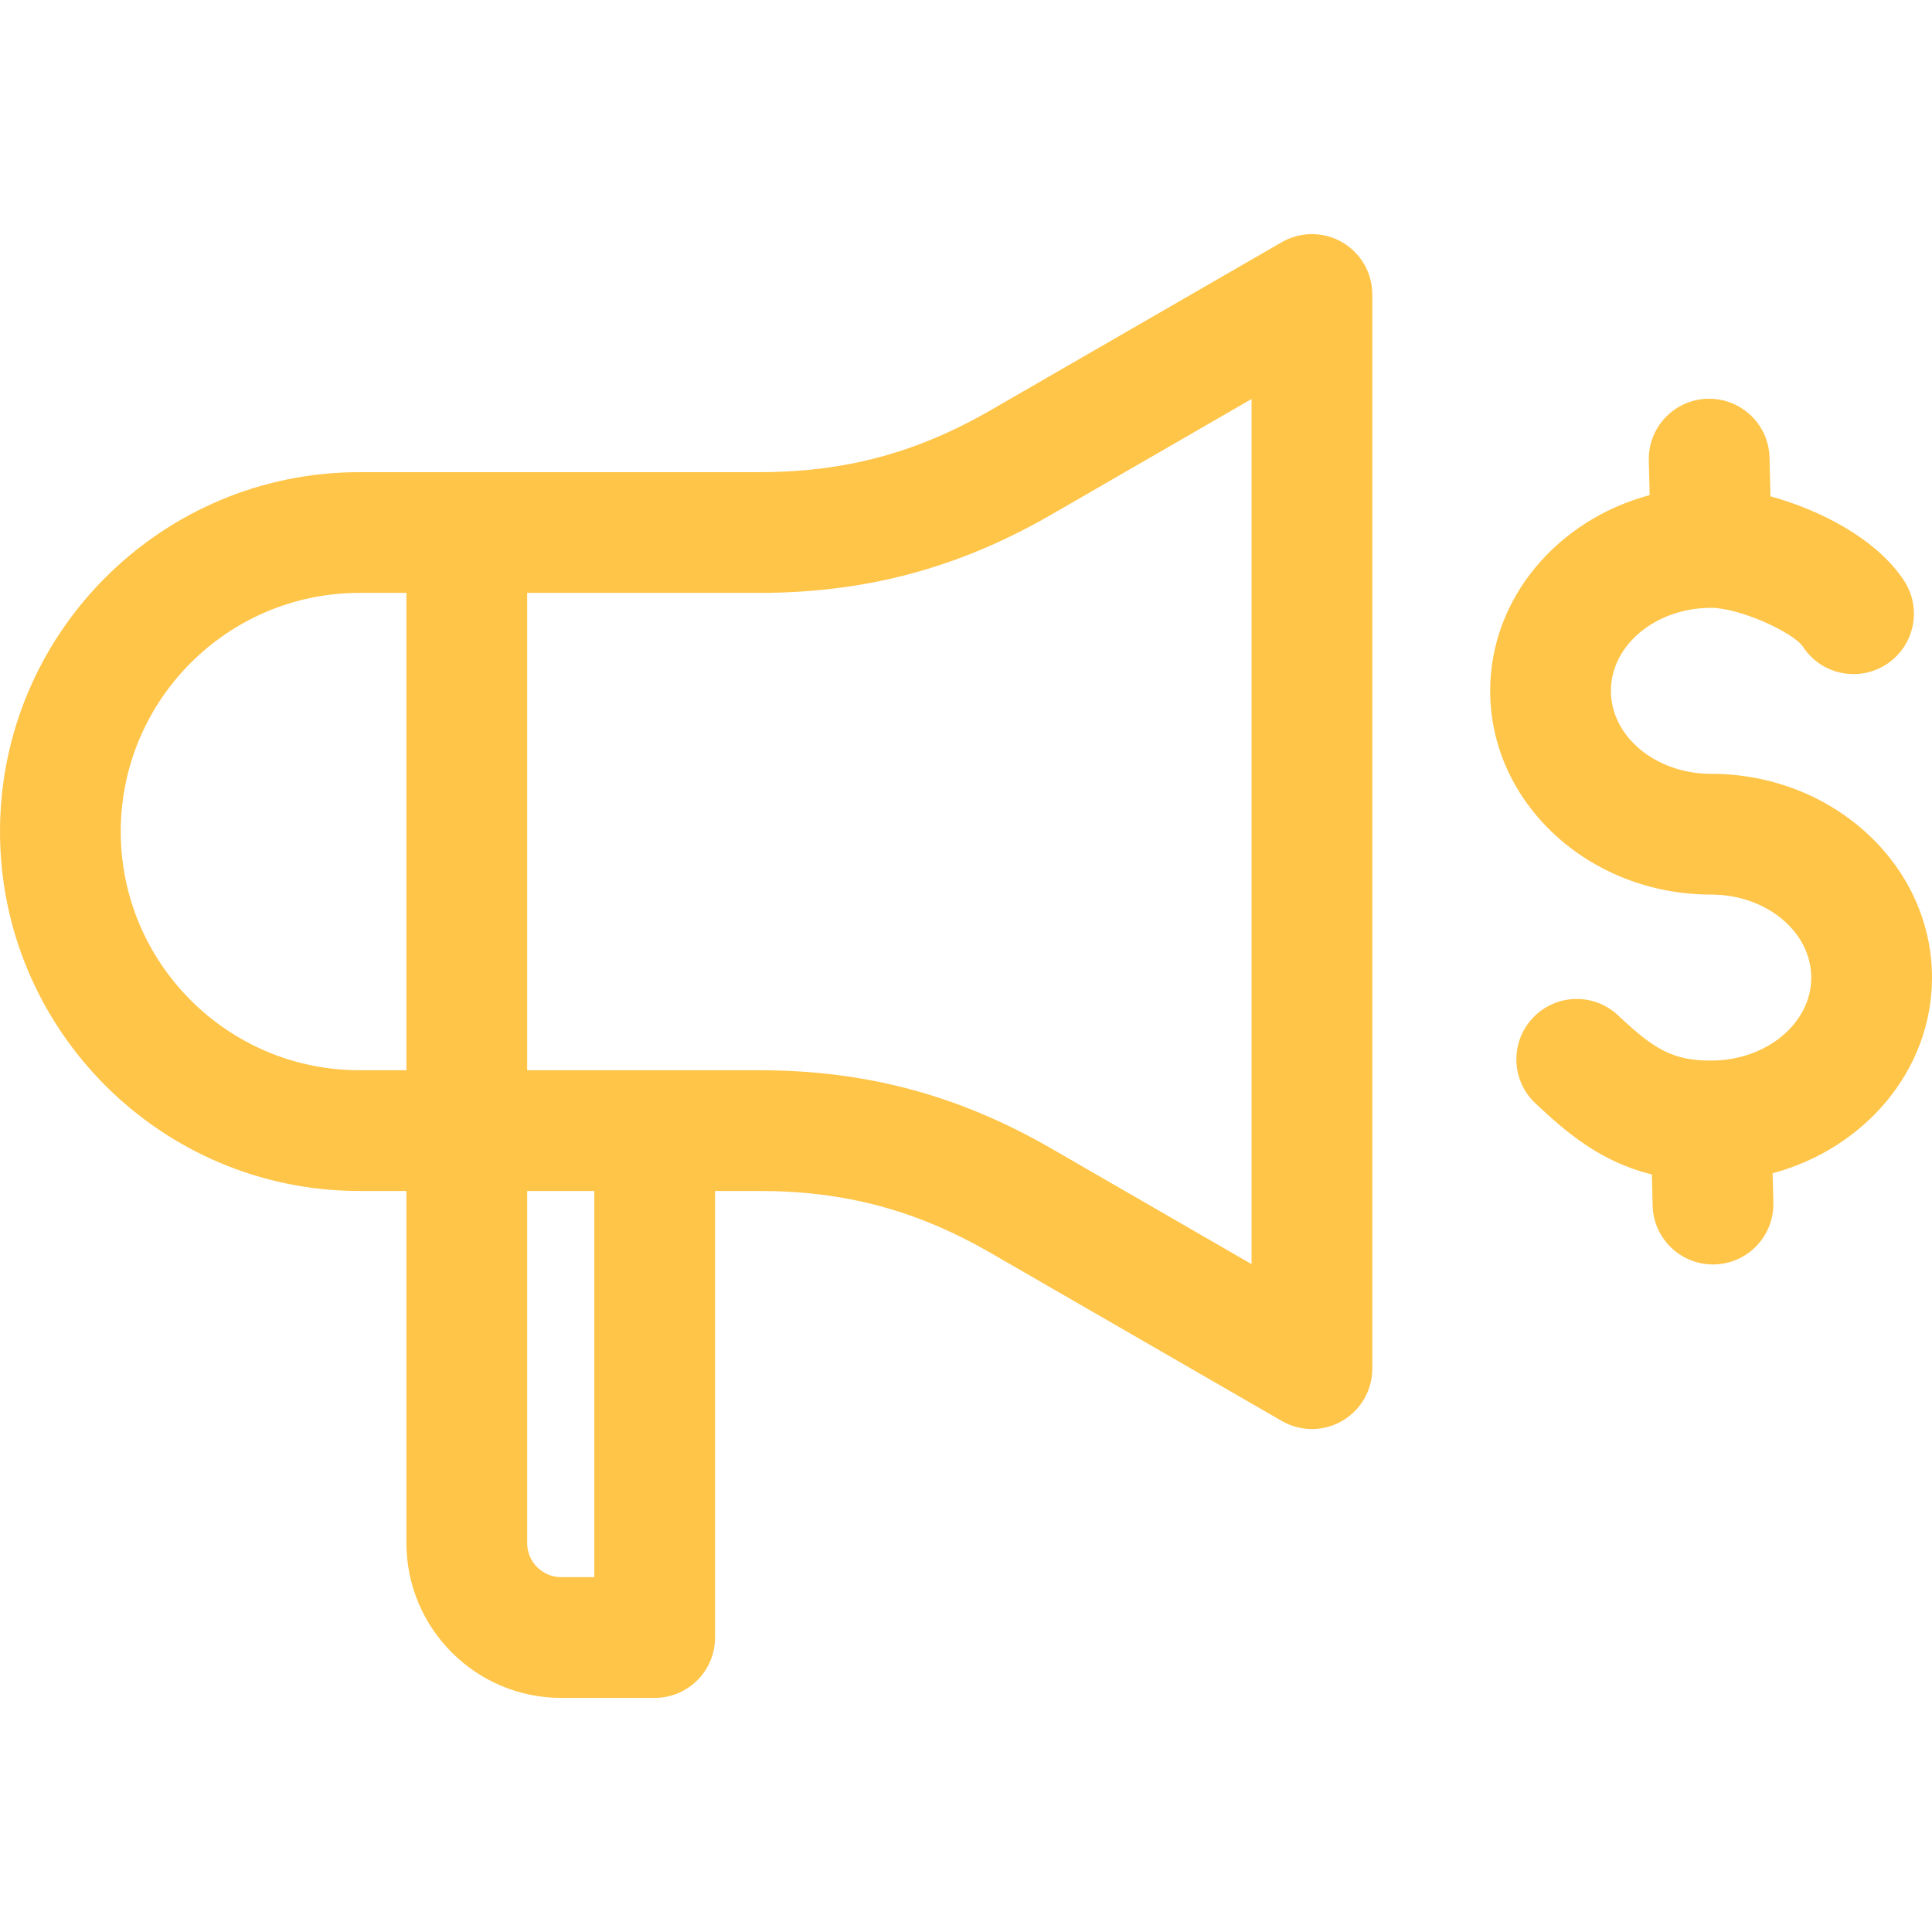 <svg width="36" height="36" viewBox="0 0 36 36" fill="none" xmlns="http://www.w3.org/2000/svg">
<g clip-path="url(#clip0_668_200)">
<path d="M25.008 4.513C24.66 4.312 24.231 4.312 23.883 4.513L18.469 7.638C17.08 8.44 15.745 8.798 14.142 8.798L6.697 8.798C3.004 8.798 0 11.802 0 15.495C0 19.188 3.004 22.192 6.697 22.192H7.573V28.753C7.573 30.344 8.867 31.638 10.458 31.638H12.199C12.82 31.638 13.324 31.134 13.324 30.513V22.192H14.142C15.746 22.192 17.08 22.55 18.469 23.352L23.883 26.477C24.057 26.578 24.252 26.628 24.446 26.628C24.64 26.628 24.834 26.578 25.008 26.477C25.356 26.276 25.571 25.905 25.571 25.503V5.487C25.571 5.085 25.356 4.713 25.008 4.513ZM6.697 19.942C4.245 19.942 2.25 17.947 2.25 15.495C2.25 13.043 4.245 11.048 6.697 11.048H7.573V19.942H6.697ZM11.074 29.388H10.458C10.108 29.388 9.823 29.103 9.823 28.753V22.192H11.074V29.388ZM23.321 23.555L19.594 21.403C17.868 20.406 16.135 19.942 14.142 19.942H9.823V11.048L14.142 11.048C16.135 11.048 17.868 10.584 19.594 9.587L23.321 7.435V23.555ZM33.03 21.862L33.044 22.409C33.059 23.03 32.567 23.546 31.946 23.561C31.937 23.561 31.928 23.561 31.918 23.561C31.31 23.561 30.809 23.075 30.794 22.463L30.78 21.885C29.841 21.652 29.211 21.126 28.608 20.557C28.156 20.131 28.136 19.419 28.562 18.967C28.988 18.515 29.7 18.494 30.152 18.921C30.822 19.552 31.166 19.762 31.883 19.762C32.913 19.762 33.75 19.069 33.75 18.216C33.75 17.363 32.913 16.669 31.883 16.669C29.613 16.669 27.767 14.966 27.767 12.873C27.767 11.146 29.024 9.684 30.739 9.226L30.723 8.581C30.708 7.96 31.2 7.444 31.821 7.43C32.441 7.417 32.958 7.906 32.973 8.527L32.99 9.248C33.919 9.504 34.967 10.04 35.478 10.818C35.819 11.337 35.675 12.035 35.155 12.376C34.636 12.717 33.938 12.573 33.597 12.053C33.419 11.784 32.415 11.326 31.883 11.326C30.854 11.326 30.017 12.02 30.017 12.873C30.017 13.725 30.854 14.419 31.883 14.419C34.153 14.419 36 16.122 36 18.216C36 19.942 34.744 21.403 33.03 21.862Z" fill="#FFC549"/>
</g>
<defs>
<clipPath id="clip0_668_200">
<rect width="36" height="36" fill="white"/>
</clipPath>
</defs>
</svg>
